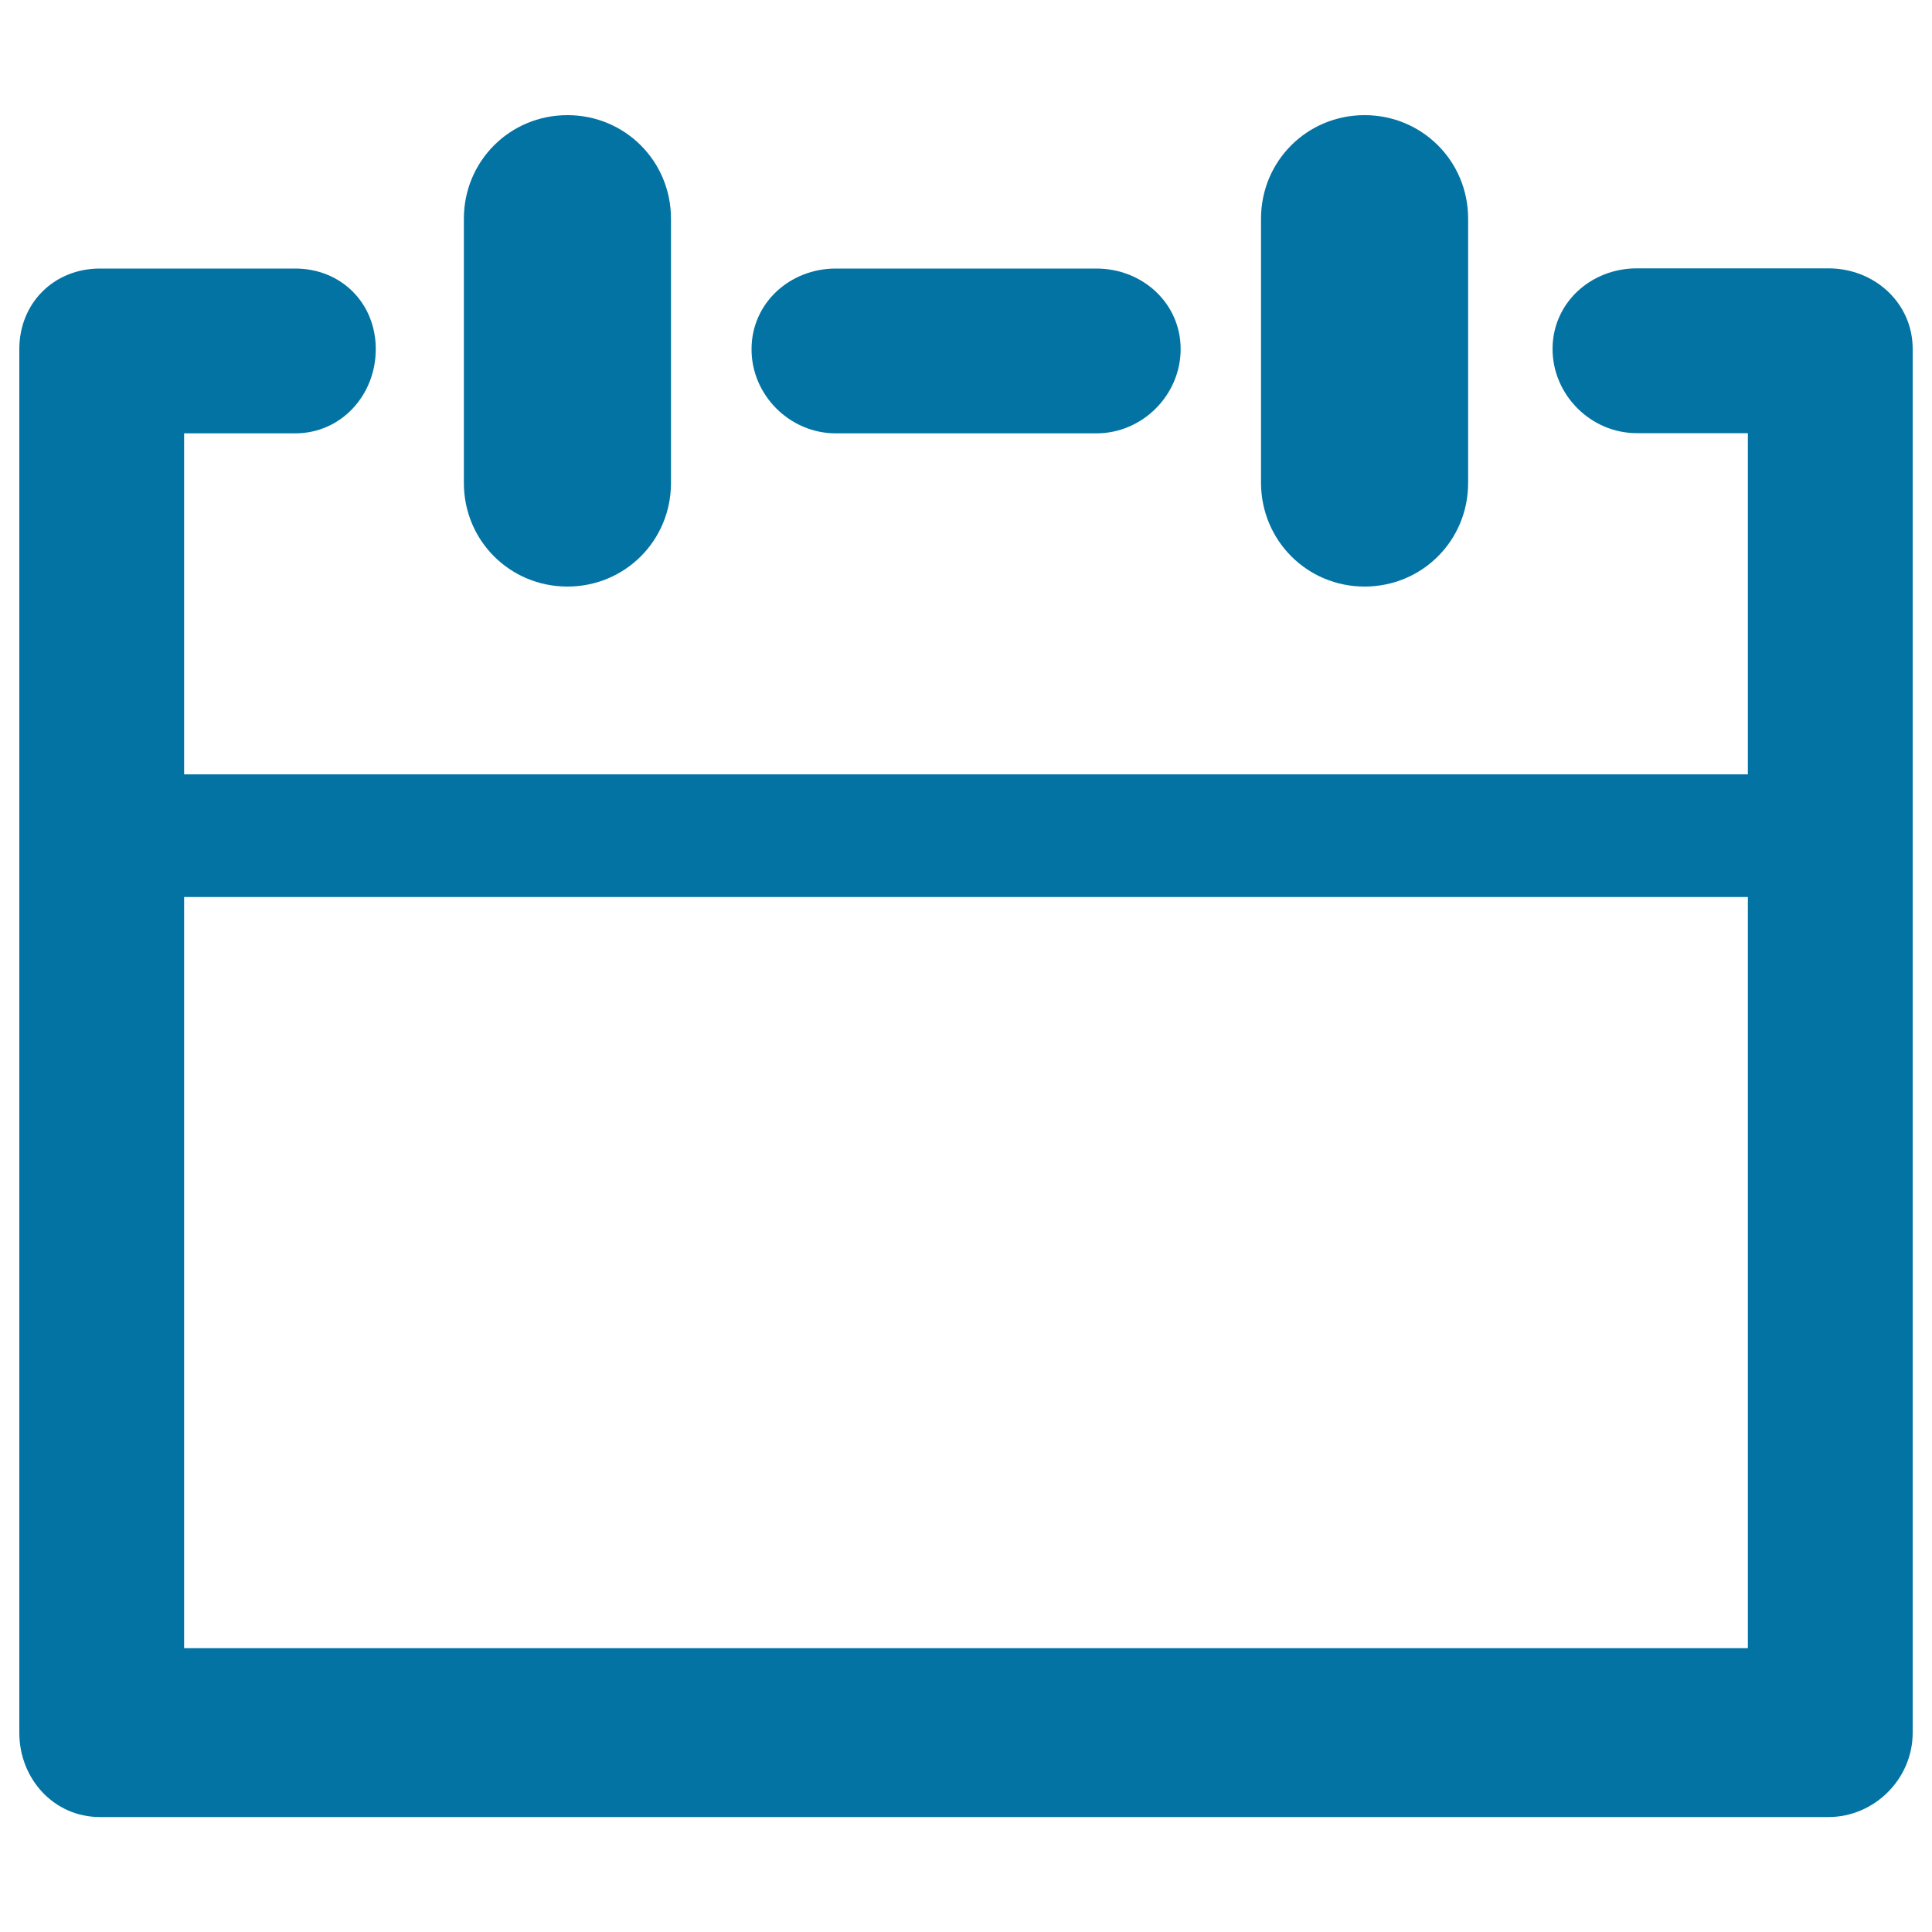 <svg xmlns="http://www.w3.org/2000/svg" viewBox="0 0 1000 1000" style="fill:#0273a2">
<title>Days Calendar SVG icon</title>
<g><g><path d="M293.7,303.6c29.8,0,53.6-23.8,53.6-53.6V113.2c0-29.8-23.8-53.6-53.6-53.6s-53.6,23.8-53.6,53.6V250C240.1,279.8,263.9,303.6,293.7,303.6z"/><path d="M706.3,303.6c29.8,0,53.6-23.8,53.6-53.6V113.2c0-29.8-23.8-53.6-53.6-53.6c-29.8,0-53.6,23.8-53.6,53.6V250C652.8,279.8,676.6,303.6,706.3,303.6z"/><path d="M946.4,138.9h-99.2c-23.8,0-43.6,17.9-43.6,41.7c0,23.8,19.8,43.6,43.6,43.6h57.5v176.6H95.3V224.3h57.5c23.8,0,41.7-19.8,41.7-43.6c0-23.8-17.9-41.7-41.7-41.7H51.7c-23.8,0-41.7,17.9-41.7,41.7v716.2c0,23.8,17.9,43.6,41.7,43.6h894.7c23.8,0,43.6-19.8,43.6-43.6V180.6C990,156.8,970.2,138.9,946.4,138.9z M904.7,853.1H95.3V464.3h809.4V853.1z"/><path d="M432.6,224.3h134.9c23.8,0,43.6-19.8,43.6-43.6c0-23.8-19.8-41.7-43.6-41.7H432.6c-23.8,0-43.6,17.9-43.6,41.7C388.9,204.4,408.7,224.3,432.6,224.3z"/></g></g>
</svg>